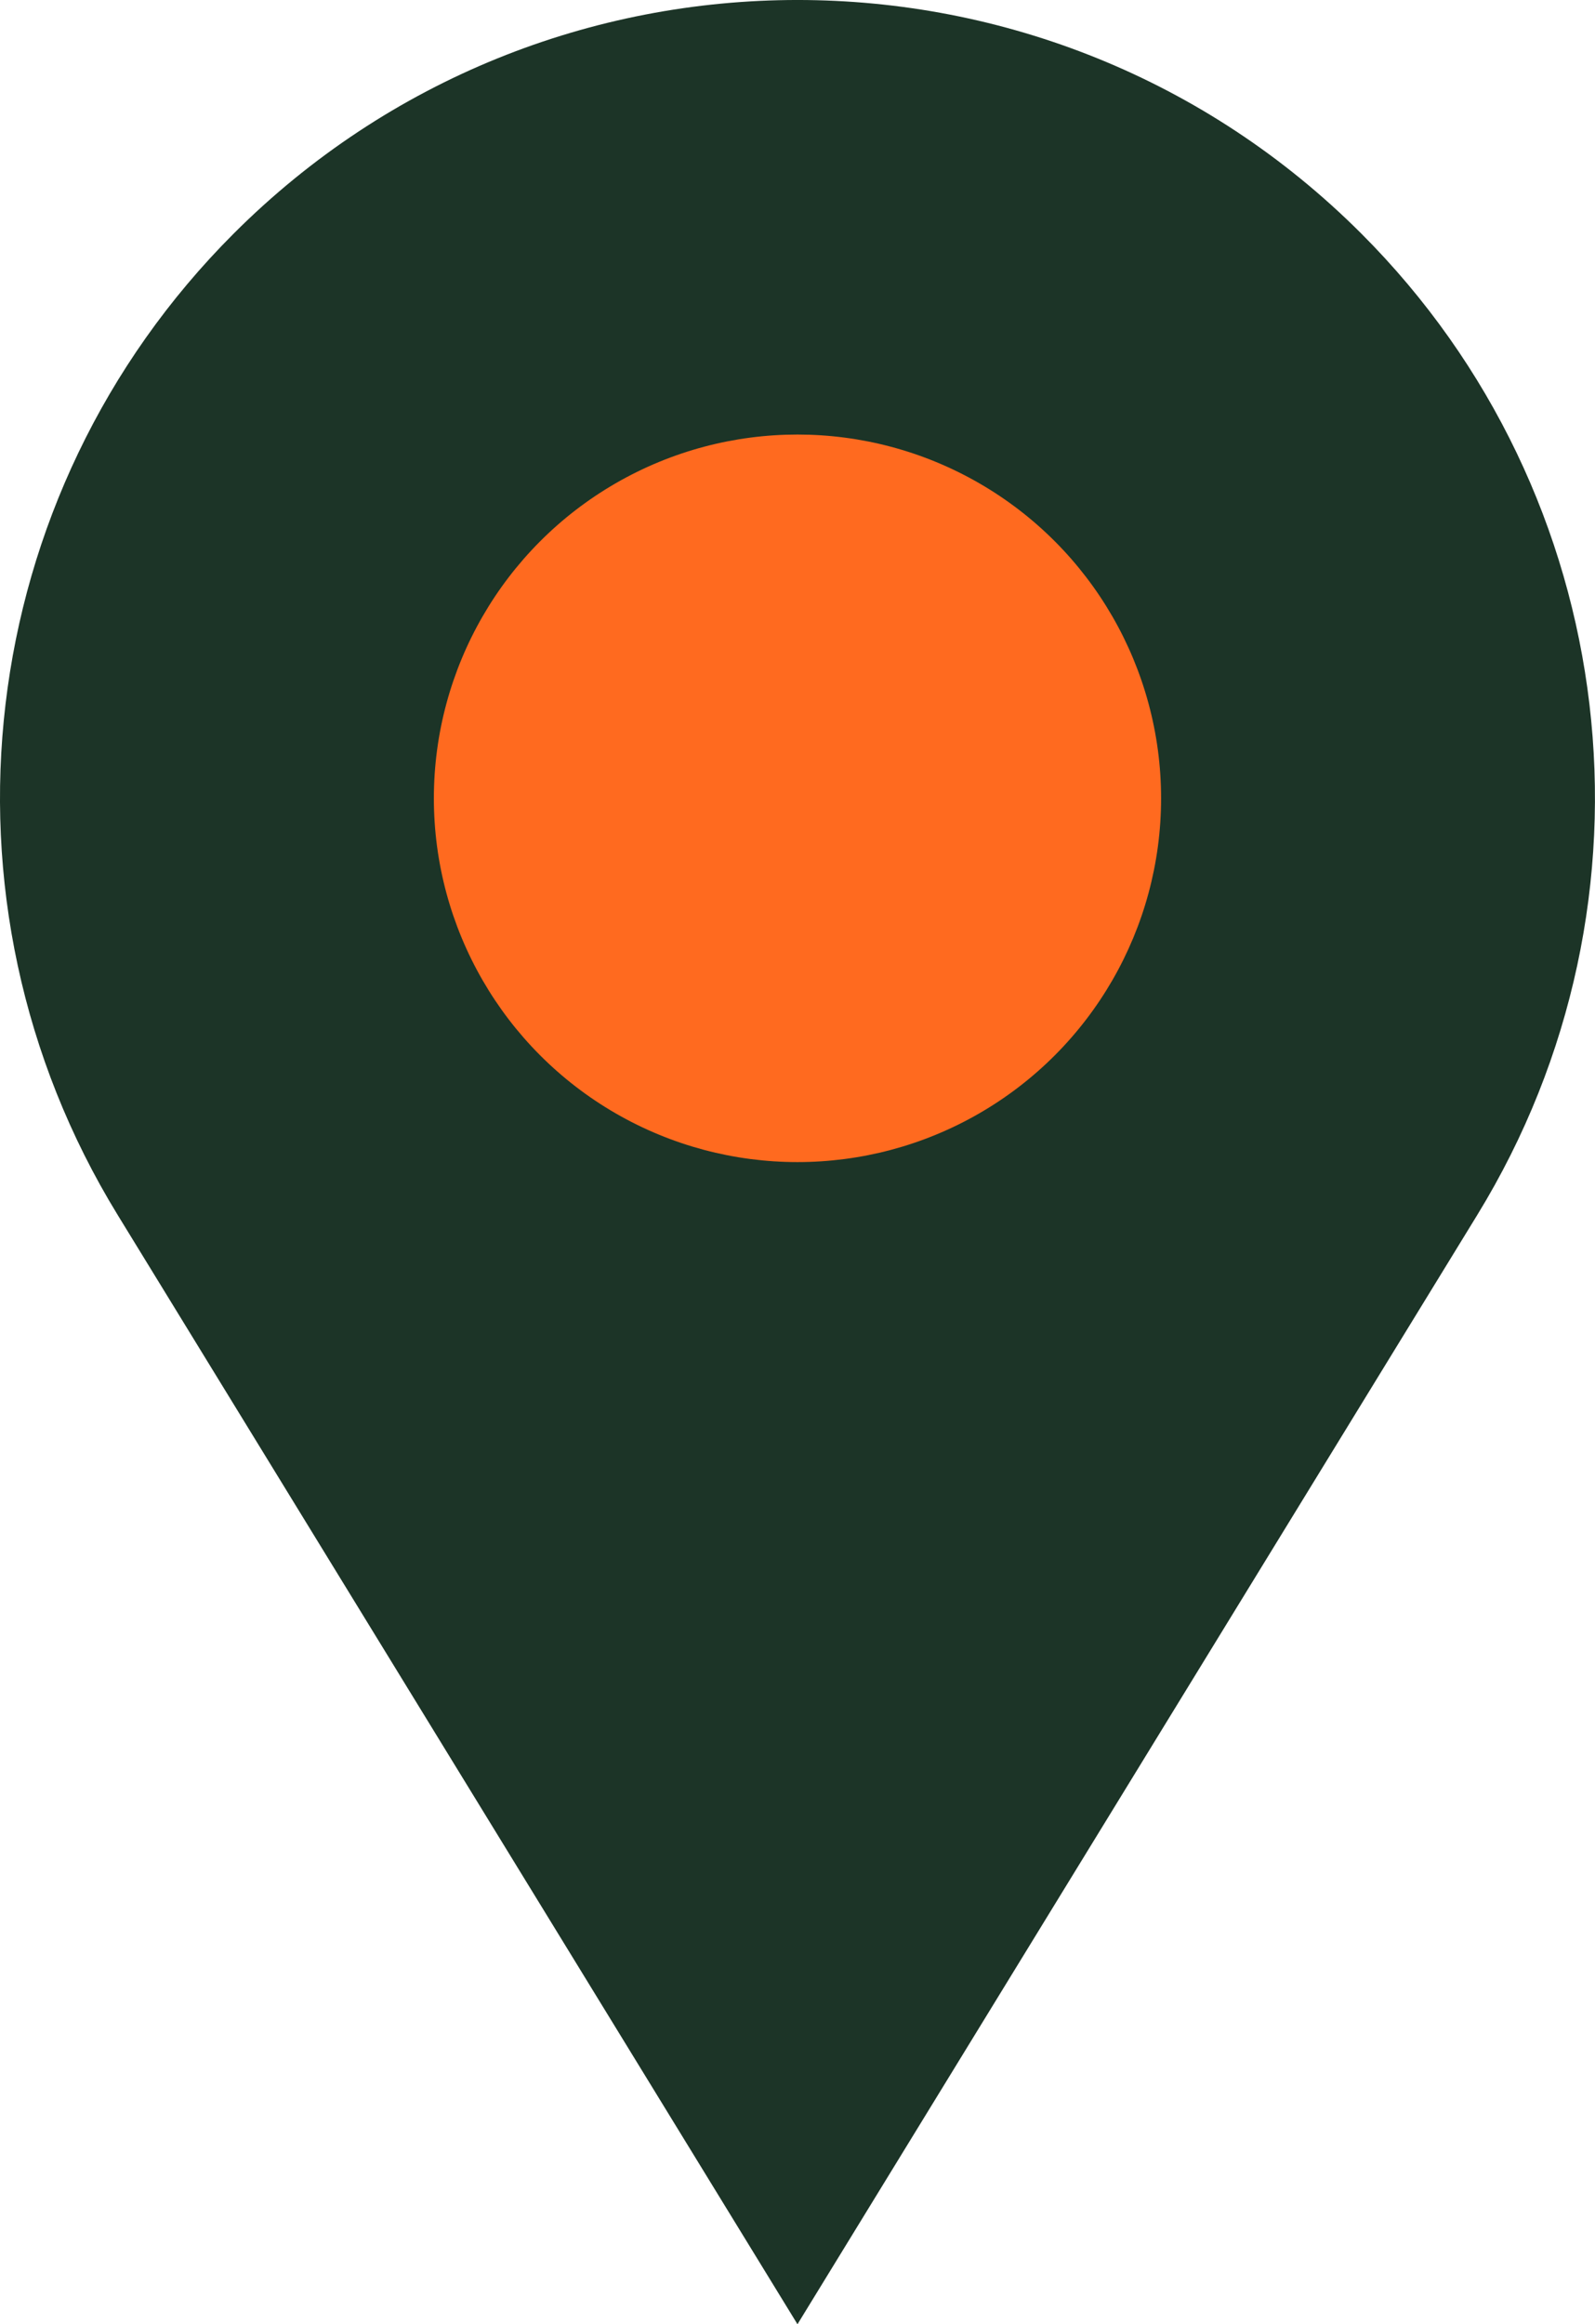 <?xml version="1.0" encoding="UTF-8"?>
<svg id="Calque_2" data-name="Calque 2" xmlns="http://www.w3.org/2000/svg" viewBox="0 0 326.71 475.87">
  <defs>
    <style>
      .cls-1 {
        fill: #1c3427;
      }

      .cls-2 {
        fill: #ff6a1f;
      }
    </style>
  </defs>
  <g id="Layer_1" data-name="Layer 1">
    <g>
      <path class="cls-1" d="M163.35,475.87l139.26-227.14c39.48-64.4,29.66-147.47-23.75-200.89h0c-63.79-63.79-167.22-63.79-231.01,0h0C-5.57,101.26-15.39,184.33,24.09,248.73l139.26,227.14Z"/>
      <circle class="cls-2" cx="163.35" cy="163.45" r="74.48"/>
    </g>
  </g>
</svg>